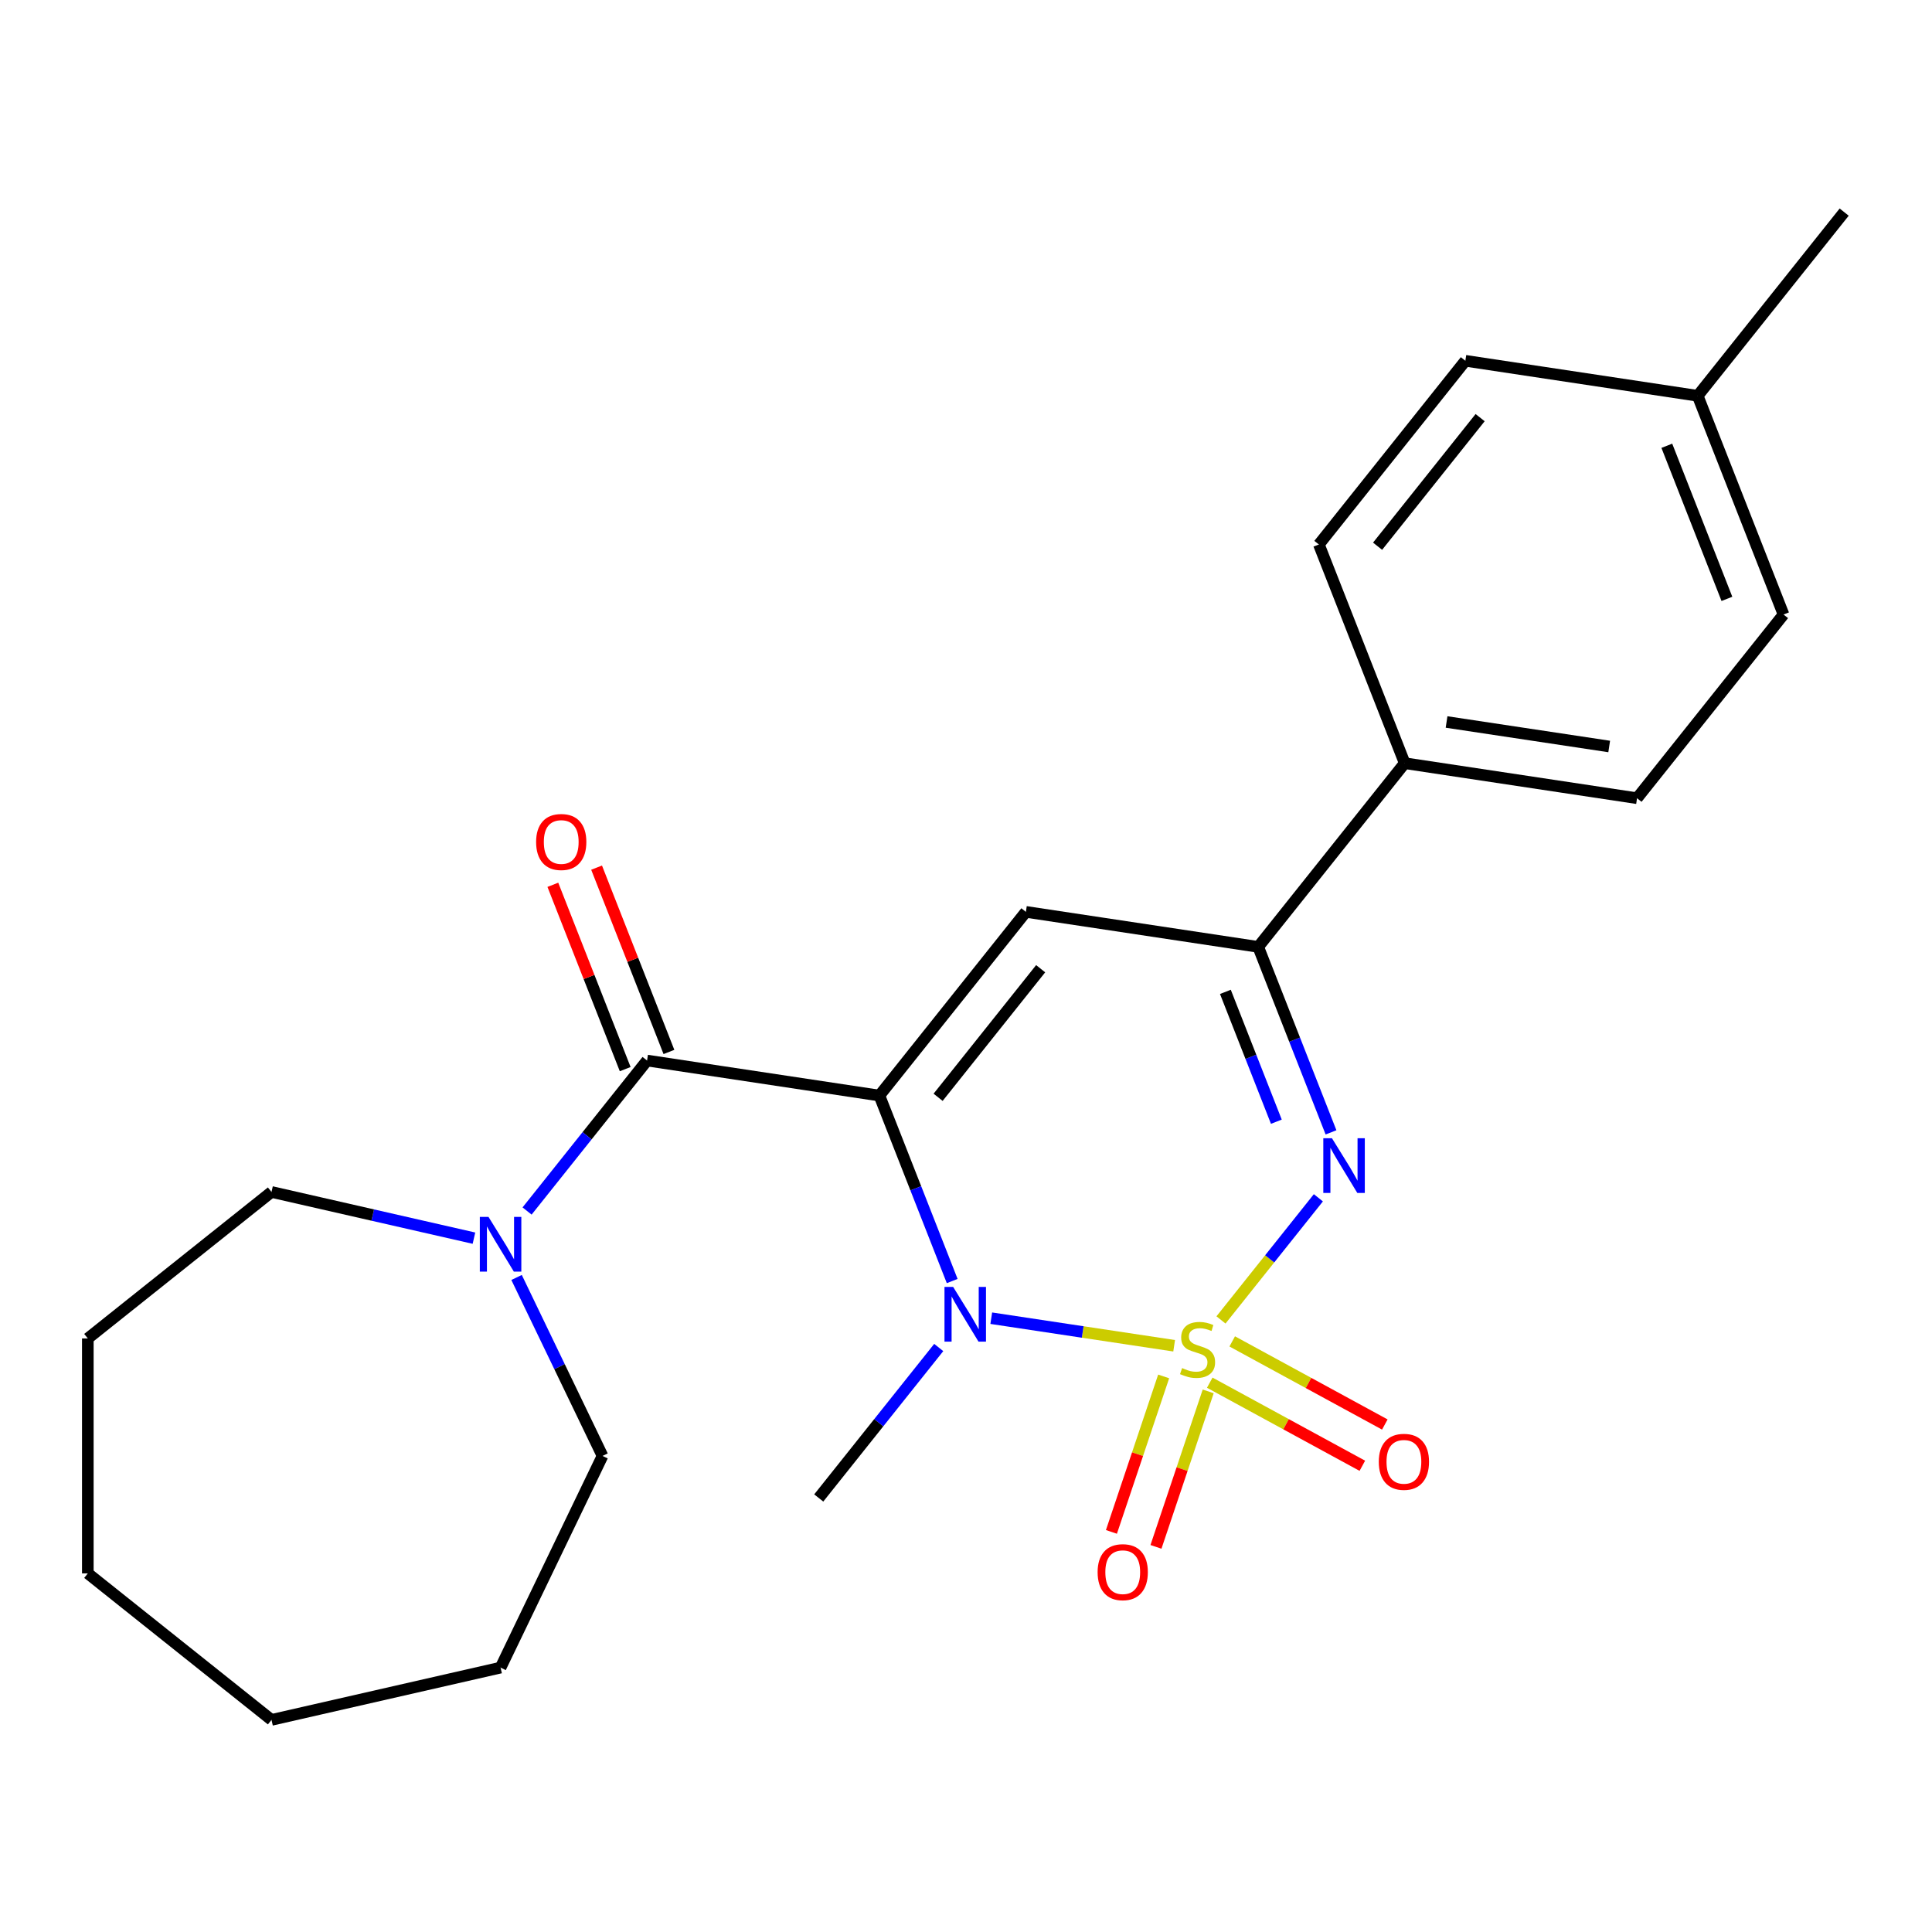 <?xml version='1.0' encoding='iso-8859-1'?>
<svg version='1.1' baseProfile='full'
              xmlns='http://www.w3.org/2000/svg'
                      xmlns:rdkit='http://www.rdkit.org/xml'
                      xmlns:xlink='http://www.w3.org/1999/xlink'
                  xml:space='preserve'
width='1000px' height='1000px' viewBox='0 0 1000 1000'>
<!-- END OF HEADER -->
<rect style='opacity:1.0;fill:#FFFFFF;stroke:none' width='1000' height='1000' x='0' y='0'> </rect>
<path class='bond-1' d='M 607.737,696.564 L 560.407,689.431' style='fill:none;fill-rule:evenodd;stroke:#CCCC00;stroke-width:6px;stroke-linecap:butt;stroke-linejoin:miter;stroke-opacity:1' />
<path class='bond-1' d='M 560.407,689.431 L 513.078,682.297' style='fill:none;fill-rule:evenodd;stroke:#0000FF;stroke-width:6px;stroke-linecap:butt;stroke-linejoin:miter;stroke-opacity:1' />
<path class='bond-2' d='M 631.977,683.193 L 657.182,651.587' style='fill:none;fill-rule:evenodd;stroke:#CCCC00;stroke-width:6px;stroke-linecap:butt;stroke-linejoin:miter;stroke-opacity:1' />
<path class='bond-2' d='M 657.182,651.587 L 682.386,619.982' style='fill:none;fill-rule:evenodd;stroke:#0000FF;stroke-width:6px;stroke-linecap:butt;stroke-linejoin:miter;stroke-opacity:1' />
<path class='bond-7' d='M 626.161,715.672 L 665.654,737.179' style='fill:none;fill-rule:evenodd;stroke:#CCCC00;stroke-width:6px;stroke-linecap:butt;stroke-linejoin:miter;stroke-opacity:1' />
<path class='bond-7' d='M 665.654,737.179 L 705.148,758.685' style='fill:none;fill-rule:evenodd;stroke:#FF0000;stroke-width:6px;stroke-linecap:butt;stroke-linejoin:miter;stroke-opacity:1' />
<path class='bond-7' d='M 637.793,694.311 L 677.287,715.818' style='fill:none;fill-rule:evenodd;stroke:#CCCC00;stroke-width:6px;stroke-linecap:butt;stroke-linejoin:miter;stroke-opacity:1' />
<path class='bond-7' d='M 677.287,715.818 L 716.78,737.325' style='fill:none;fill-rule:evenodd;stroke:#FF0000;stroke-width:6px;stroke-linecap:butt;stroke-linejoin:miter;stroke-opacity:1' />
<path class='bond-8' d='M 602.308,712.438 L 588.79,752.674' style='fill:none;fill-rule:evenodd;stroke:#CCCC00;stroke-width:6px;stroke-linecap:butt;stroke-linejoin:miter;stroke-opacity:1' />
<path class='bond-8' d='M 588.79,752.674 L 575.271,792.909' style='fill:none;fill-rule:evenodd;stroke:#FF0000;stroke-width:6px;stroke-linecap:butt;stroke-linejoin:miter;stroke-opacity:1' />
<path class='bond-8' d='M 625.364,720.185 L 611.846,760.42' style='fill:none;fill-rule:evenodd;stroke:#CCCC00;stroke-width:6px;stroke-linecap:butt;stroke-linejoin:miter;stroke-opacity:1' />
<path class='bond-8' d='M 611.846,760.42 L 598.327,800.656' style='fill:none;fill-rule:evenodd;stroke:#FF0000;stroke-width:6px;stroke-linecap:butt;stroke-linejoin:miter;stroke-opacity:1' />
<path class='bond-0' d='M 455.174,567.061 L 474.014,615.063' style='fill:none;fill-rule:evenodd;stroke:#000000;stroke-width:6px;stroke-linecap:butt;stroke-linejoin:miter;stroke-opacity:1' />
<path class='bond-0' d='M 474.014,615.063 L 492.853,663.066' style='fill:none;fill-rule:evenodd;stroke:#0000FF;stroke-width:6px;stroke-linecap:butt;stroke-linejoin:miter;stroke-opacity:1' />
<path class='bond-4' d='M 455.174,567.061 L 334.921,548.935' style='fill:none;fill-rule:evenodd;stroke:#000000;stroke-width:6px;stroke-linecap:butt;stroke-linejoin:miter;stroke-opacity:1' />
<path class='bond-24' d='M 455.174,567.061 L 530.998,471.981' style='fill:none;fill-rule:evenodd;stroke:#000000;stroke-width:6px;stroke-linecap:butt;stroke-linejoin:miter;stroke-opacity:1' />
<path class='bond-24' d='M 485.563,567.964 L 538.64,501.408' style='fill:none;fill-rule:evenodd;stroke:#000000;stroke-width:6px;stroke-linecap:butt;stroke-linejoin:miter;stroke-opacity:1' />
<path class='bond-13' d='M 485.887,697.466 L 454.833,736.406' style='fill:none;fill-rule:evenodd;stroke:#0000FF;stroke-width:6px;stroke-linecap:butt;stroke-linejoin:miter;stroke-opacity:1' />
<path class='bond-13' d='M 454.833,736.406 L 423.78,775.346' style='fill:none;fill-rule:evenodd;stroke:#000000;stroke-width:6px;stroke-linecap:butt;stroke-linejoin:miter;stroke-opacity:1' />
<path class='bond-5' d='M 688.93,586.111 L 670.09,538.109' style='fill:none;fill-rule:evenodd;stroke:#0000FF;stroke-width:6px;stroke-linecap:butt;stroke-linejoin:miter;stroke-opacity:1' />
<path class='bond-5' d='M 670.09,538.109 L 651.251,490.106' style='fill:none;fill-rule:evenodd;stroke:#000000;stroke-width:6px;stroke-linecap:butt;stroke-linejoin:miter;stroke-opacity:1' />
<path class='bond-5' d='M 660.637,580.596 L 647.449,546.995' style='fill:none;fill-rule:evenodd;stroke:#0000FF;stroke-width:6px;stroke-linecap:butt;stroke-linejoin:miter;stroke-opacity:1' />
<path class='bond-5' d='M 647.449,546.995 L 634.262,513.393' style='fill:none;fill-rule:evenodd;stroke:#000000;stroke-width:6px;stroke-linecap:butt;stroke-linejoin:miter;stroke-opacity:1' />
<path class='bond-3' d='M 530.998,471.981 L 651.251,490.106' style='fill:none;fill-rule:evenodd;stroke:#000000;stroke-width:6px;stroke-linecap:butt;stroke-linejoin:miter;stroke-opacity:1' />
<path class='bond-6' d='M 334.921,548.935 L 303.867,587.875' style='fill:none;fill-rule:evenodd;stroke:#000000;stroke-width:6px;stroke-linecap:butt;stroke-linejoin:miter;stroke-opacity:1' />
<path class='bond-6' d='M 303.867,587.875 L 272.814,626.815' style='fill:none;fill-rule:evenodd;stroke:#0000FF;stroke-width:6px;stroke-linecap:butt;stroke-linejoin:miter;stroke-opacity:1' />
<path class='bond-10' d='M 346.241,544.493 L 327.519,496.79' style='fill:none;fill-rule:evenodd;stroke:#000000;stroke-width:6px;stroke-linecap:butt;stroke-linejoin:miter;stroke-opacity:1' />
<path class='bond-10' d='M 327.519,496.79 L 308.797,449.088' style='fill:none;fill-rule:evenodd;stroke:#FF0000;stroke-width:6px;stroke-linecap:butt;stroke-linejoin:miter;stroke-opacity:1' />
<path class='bond-10' d='M 323.6,553.378 L 304.878,505.676' style='fill:none;fill-rule:evenodd;stroke:#000000;stroke-width:6px;stroke-linecap:butt;stroke-linejoin:miter;stroke-opacity:1' />
<path class='bond-10' d='M 304.878,505.676 L 286.156,457.974' style='fill:none;fill-rule:evenodd;stroke:#FF0000;stroke-width:6px;stroke-linecap:butt;stroke-linejoin:miter;stroke-opacity:1' />
<path class='bond-9' d='M 651.251,490.106 L 727.075,395.026' style='fill:none;fill-rule:evenodd;stroke:#000000;stroke-width:6px;stroke-linecap:butt;stroke-linejoin:miter;stroke-opacity:1' />
<path class='bond-17' d='M 267.38,661.216 L 289.621,707.4' style='fill:none;fill-rule:evenodd;stroke:#0000FF;stroke-width:6px;stroke-linecap:butt;stroke-linejoin:miter;stroke-opacity:1' />
<path class='bond-17' d='M 289.621,707.4 L 311.862,753.584' style='fill:none;fill-rule:evenodd;stroke:#000000;stroke-width:6px;stroke-linecap:butt;stroke-linejoin:miter;stroke-opacity:1' />
<path class='bond-18' d='M 245.317,640.87 L 192.926,628.912' style='fill:none;fill-rule:evenodd;stroke:#0000FF;stroke-width:6px;stroke-linecap:butt;stroke-linejoin:miter;stroke-opacity:1' />
<path class='bond-18' d='M 192.926,628.912 L 140.534,616.954' style='fill:none;fill-rule:evenodd;stroke:#000000;stroke-width:6px;stroke-linecap:butt;stroke-linejoin:miter;stroke-opacity:1' />
<path class='bond-11' d='M 727.075,395.026 L 847.328,413.152' style='fill:none;fill-rule:evenodd;stroke:#000000;stroke-width:6px;stroke-linecap:butt;stroke-linejoin:miter;stroke-opacity:1' />
<path class='bond-11' d='M 748.738,373.695 L 832.915,386.382' style='fill:none;fill-rule:evenodd;stroke:#000000;stroke-width:6px;stroke-linecap:butt;stroke-linejoin:miter;stroke-opacity:1' />
<path class='bond-12' d='M 727.075,395.026 L 682.645,281.821' style='fill:none;fill-rule:evenodd;stroke:#000000;stroke-width:6px;stroke-linecap:butt;stroke-linejoin:miter;stroke-opacity:1' />
<path class='bond-14' d='M 847.328,413.152 L 923.152,318.072' style='fill:none;fill-rule:evenodd;stroke:#000000;stroke-width:6px;stroke-linecap:butt;stroke-linejoin:miter;stroke-opacity:1' />
<path class='bond-15' d='M 682.645,281.821 L 758.468,186.741' style='fill:none;fill-rule:evenodd;stroke:#000000;stroke-width:6px;stroke-linecap:butt;stroke-linejoin:miter;stroke-opacity:1' />
<path class='bond-15' d='M 713.034,282.724 L 766.111,216.168' style='fill:none;fill-rule:evenodd;stroke:#000000;stroke-width:6px;stroke-linecap:butt;stroke-linejoin:miter;stroke-opacity:1' />
<path class='bond-25' d='M 923.152,318.072 L 878.722,204.867' style='fill:none;fill-rule:evenodd;stroke:#000000;stroke-width:6px;stroke-linecap:butt;stroke-linejoin:miter;stroke-opacity:1' />
<path class='bond-25' d='M 893.846,309.977 L 862.745,230.733' style='fill:none;fill-rule:evenodd;stroke:#000000;stroke-width:6px;stroke-linecap:butt;stroke-linejoin:miter;stroke-opacity:1' />
<path class='bond-16' d='M 758.468,186.741 L 878.722,204.867' style='fill:none;fill-rule:evenodd;stroke:#000000;stroke-width:6px;stroke-linecap:butt;stroke-linejoin:miter;stroke-opacity:1' />
<path class='bond-19' d='M 878.722,204.867 L 954.545,109.787' style='fill:none;fill-rule:evenodd;stroke:#000000;stroke-width:6px;stroke-linecap:butt;stroke-linejoin:miter;stroke-opacity:1' />
<path class='bond-20' d='M 311.862,753.584 L 259.097,863.152' style='fill:none;fill-rule:evenodd;stroke:#000000;stroke-width:6px;stroke-linecap:butt;stroke-linejoin:miter;stroke-opacity:1' />
<path class='bond-21' d='M 140.534,616.954 L 45.455,692.778' style='fill:none;fill-rule:evenodd;stroke:#000000;stroke-width:6px;stroke-linecap:butt;stroke-linejoin:miter;stroke-opacity:1' />
<path class='bond-23' d='M 259.097,863.152 L 140.534,890.213' style='fill:none;fill-rule:evenodd;stroke:#000000;stroke-width:6px;stroke-linecap:butt;stroke-linejoin:miter;stroke-opacity:1' />
<path class='bond-22' d='M 45.455,692.778 L 45.455,814.389' style='fill:none;fill-rule:evenodd;stroke:#000000;stroke-width:6px;stroke-linecap:butt;stroke-linejoin:miter;stroke-opacity:1' />
<path class='bond-26' d='M 45.455,814.389 L 140.534,890.213' style='fill:none;fill-rule:evenodd;stroke:#000000;stroke-width:6px;stroke-linecap:butt;stroke-linejoin:miter;stroke-opacity:1' />
<path  class='atom-0' d='M 611.857 708.111
Q 612.177 708.231, 613.497 708.791
Q 614.817 709.351, 616.257 709.711
Q 617.737 710.031, 619.177 710.031
Q 621.857 710.031, 623.417 708.751
Q 624.977 707.431, 624.977 705.151
Q 624.977 703.591, 624.177 702.631
Q 623.417 701.671, 622.217 701.151
Q 621.017 700.631, 619.017 700.031
Q 616.497 699.271, 614.977 698.551
Q 613.497 697.831, 612.417 696.311
Q 611.377 694.791, 611.377 692.231
Q 611.377 688.671, 613.777 686.471
Q 616.217 684.271, 621.017 684.271
Q 624.297 684.271, 628.017 685.831
L 627.097 688.911
Q 623.697 687.511, 621.137 687.511
Q 618.377 687.511, 616.857 688.671
Q 615.337 689.791, 615.377 691.751
Q 615.377 693.271, 616.137 694.191
Q 616.937 695.111, 618.057 695.631
Q 619.217 696.151, 621.137 696.751
Q 623.697 697.551, 625.217 698.351
Q 626.737 699.151, 627.817 700.791
Q 628.937 702.391, 628.937 705.151
Q 628.937 709.071, 626.297 711.191
Q 623.697 713.271, 619.337 713.271
Q 616.817 713.271, 614.897 712.711
Q 613.017 712.191, 610.777 711.271
L 611.857 708.111
' fill='#CCCC00'/>
<path  class='atom-2' d='M 493.344 666.106
L 502.624 681.106
Q 503.544 682.586, 505.024 685.266
Q 506.504 687.946, 506.584 688.106
L 506.584 666.106
L 510.344 666.106
L 510.344 694.426
L 506.464 694.426
L 496.504 678.026
Q 495.344 676.106, 494.104 673.906
Q 492.904 671.706, 492.544 671.026
L 492.544 694.426
L 488.864 694.426
L 488.864 666.106
L 493.344 666.106
' fill='#0000FF'/>
<path  class='atom-3' d='M 689.421 589.151
L 698.701 604.151
Q 699.621 605.631, 701.101 608.311
Q 702.581 610.991, 702.661 611.151
L 702.661 589.151
L 706.421 589.151
L 706.421 617.471
L 702.541 617.471
L 692.581 601.071
Q 691.421 599.151, 690.181 596.951
Q 688.981 594.751, 688.621 594.071
L 688.621 617.471
L 684.941 617.471
L 684.941 589.151
L 689.421 589.151
' fill='#0000FF'/>
<path  class='atom-7' d='M 252.837 629.855
L 262.117 644.855
Q 263.037 646.335, 264.517 649.015
Q 265.997 651.695, 266.077 651.855
L 266.077 629.855
L 269.837 629.855
L 269.837 658.175
L 265.957 658.175
L 255.997 641.775
Q 254.837 639.855, 253.597 637.655
Q 252.397 635.455, 252.037 634.775
L 252.037 658.175
L 248.357 658.175
L 248.357 629.855
L 252.837 629.855
' fill='#0000FF'/>
<path  class='atom-8' d='M 713.659 756.632
Q 713.659 749.832, 717.019 746.032
Q 720.379 742.232, 726.659 742.232
Q 732.939 742.232, 736.299 746.032
Q 739.659 749.832, 739.659 756.632
Q 739.659 763.512, 736.259 767.432
Q 732.859 771.312, 726.659 771.312
Q 720.419 771.312, 717.019 767.432
Q 713.659 763.552, 713.659 756.632
M 726.659 768.112
Q 730.979 768.112, 733.299 765.232
Q 735.659 762.312, 735.659 756.632
Q 735.659 751.072, 733.299 748.272
Q 730.979 745.432, 726.659 745.432
Q 722.339 745.432, 719.979 748.232
Q 717.659 751.032, 717.659 756.632
Q 717.659 762.352, 719.979 765.232
Q 722.339 768.112, 726.659 768.112
' fill='#FF0000'/>
<path  class='atom-9' d='M 568.125 813.75
Q 568.125 806.95, 571.485 803.15
Q 574.845 799.35, 581.125 799.35
Q 587.405 799.35, 590.765 803.15
Q 594.125 806.95, 594.125 813.75
Q 594.125 820.63, 590.725 824.55
Q 587.325 828.43, 581.125 828.43
Q 574.885 828.43, 571.485 824.55
Q 568.125 820.67, 568.125 813.75
M 581.125 825.23
Q 585.445 825.23, 587.765 822.35
Q 590.125 819.43, 590.125 813.75
Q 590.125 808.19, 587.765 805.39
Q 585.445 802.55, 581.125 802.55
Q 576.805 802.55, 574.445 805.35
Q 572.125 808.15, 572.125 813.75
Q 572.125 819.47, 574.445 822.35
Q 576.805 825.23, 581.125 825.23
' fill='#FF0000'/>
<path  class='atom-11' d='M 277.491 435.81
Q 277.491 429.01, 280.851 425.21
Q 284.211 421.41, 290.491 421.41
Q 296.771 421.41, 300.131 425.21
Q 303.491 429.01, 303.491 435.81
Q 303.491 442.69, 300.091 446.61
Q 296.691 450.49, 290.491 450.49
Q 284.251 450.49, 280.851 446.61
Q 277.491 442.73, 277.491 435.81
M 290.491 447.29
Q 294.811 447.29, 297.131 444.41
Q 299.491 441.49, 299.491 435.81
Q 299.491 430.25, 297.131 427.45
Q 294.811 424.61, 290.491 424.61
Q 286.171 424.61, 283.811 427.41
Q 281.491 430.21, 281.491 435.81
Q 281.491 441.53, 283.811 444.41
Q 286.171 447.29, 290.491 447.29
' fill='#FF0000'/>
</svg>

